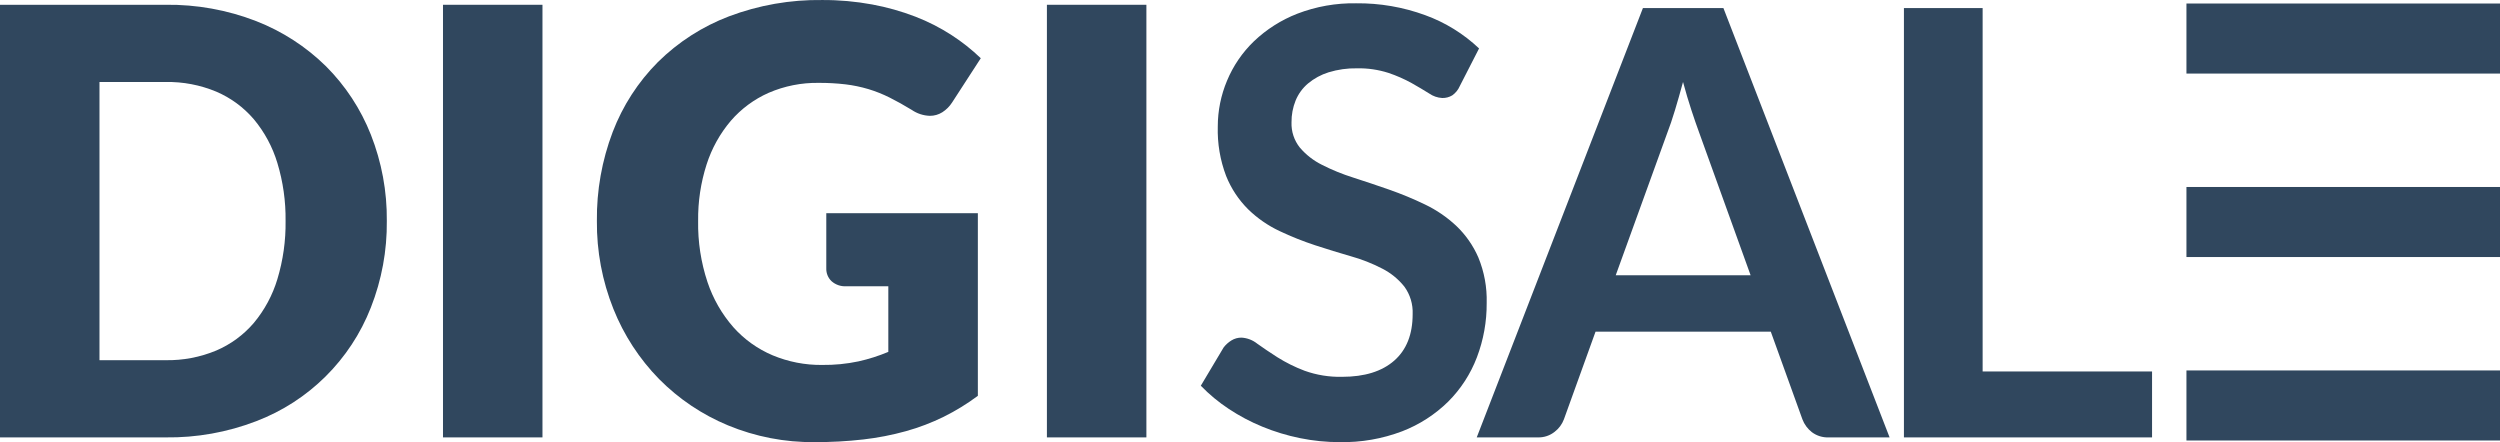 <?xml version="1.0" encoding="UTF-8"?>
<svg xmlns="http://www.w3.org/2000/svg" id="Ebene_1" width="749.466" height="132.557" viewBox="0 0 749.466 132.557">
  <defs>
    <style>.cls-1{fill:#30475e;}</style>
  </defs>
  <path class="cls-1" d="M115.962,66.234c.093,8.876-1.53,17.687-4.78,25.948-6.14,15.705-18.628,28.086-34.385,34.092-8.659,3.326-17.873,4.973-27.149,4.851H0V1.432H49.648c9.28-.12,18.496,1.541,27.149,4.896,7.819,3.045,14.936,7.648,20.92,13.53,5.847,5.844,10.43,12.828,13.465,20.518,3.245,8.231,4.868,17.012,4.781,25.859Zm-30.35,0c.076-5.878-.752-11.732-2.456-17.357-1.445-4.808-3.847-9.274-7.061-13.13-3.07-3.59-6.928-6.423-11.271-8.278-4.805-1.999-9.972-2.983-15.175-2.893H29.824V107.981h19.824c5.204,.091,10.37-.894,15.175-2.893,4.345-1.855,8.202-4.688,11.271-8.279,3.214-3.856,5.616-8.322,7.061-13.129,1.708-5.655,2.537-11.54,2.457-17.447h0Z"></path>
  <path class="cls-1" d="M162.626,131.125h-29.824V1.432h29.824V131.125Z"></path>
  <path class="cls-1" d="M246.483,109.405c3.654,.045,7.301-.313,10.877-1.067,3.061-.681,6.056-1.635,8.947-2.849v-19.672h-12.632c-1.605,.096-3.182-.448-4.386-1.513-1.046-.993-1.621-2.385-1.579-3.828v-16.557h45.438v54.744c-3.211,2.394-6.631,4.495-10.219,6.275-3.63,1.786-7.418,3.231-11.316,4.317-4.197,1.165-8.479,1.998-12.807,2.492-4.848,.552-9.725,.819-14.605,.801-8.905,.089-17.736-1.622-25.964-5.029-7.741-3.208-14.764-7.929-20.658-13.886-5.902-6.031-10.553-13.171-13.684-21.007-3.359-8.39-5.043-17.356-4.956-26.393-.102-9.105,1.505-18.148,4.737-26.66,3.001-7.859,7.618-15,13.552-20.962,6.074-6.002,13.334-10.671,21.315-13.709C227.468,1.534,236.946-.127,246.483,.007c5.031-.026,10.053,.421,15,1.335,4.416,.816,8.747,2.038,12.938,3.65,3.791,1.463,7.421,3.313,10.833,5.519,3.139,2.029,6.076,4.354,8.772,6.943l-8.597,13.263c-.754,1.182-1.757,2.184-2.938,2.938-1.115,.705-2.409,1.076-3.728,1.068-1.946-.06-3.834-.678-5.439-1.78-2.339-1.424-4.547-2.656-6.623-3.694-2.044-1.024-4.171-1.873-6.359-2.537-2.236-.667-4.525-1.143-6.842-1.424-2.679-.312-5.373-.461-8.07-.445-5.155-.081-10.268,.935-15,2.982-4.363,1.928-8.243,4.801-11.359,8.412-3.246,3.829-5.705,8.26-7.237,13.041-1.758,5.478-2.617,11.204-2.543,16.957-.104,6.227,.845,12.426,2.807,18.337,1.663,4.981,4.302,9.581,7.763,13.53,3.247,3.64,7.262,6.513,11.754,8.412,4.708,1.964,9.767,2.948,14.868,2.892Z"></path>
  <path class="cls-1" d="M343.673,131.125h-29.824V1.432h29.824V131.125Z"></path>
  <path class="cls-1" d="M437.617,25.822c-.479,1.107-1.253,2.062-2.237,2.759-.911,.551-1.961,.829-3.025,.801-1.419-.082-2.786-.56-3.947-1.38-1.463-.919-3.188-1.943-5.176-3.071-2.227-1.232-4.561-2.26-6.974-3.071-3.046-.978-6.232-1.444-9.43-1.379-2.896-.055-5.783,.35-8.552,1.202-2.245,.701-4.331,1.835-6.141,3.338-1.636,1.382-2.914,3.137-3.728,5.118-.837,2.079-1.254,4.302-1.228,6.543-.097,2.74,.79,5.424,2.5,7.566,1.836,2.151,4.089,3.908,6.623,5.163,3.017,1.535,6.156,2.815,9.385,3.828,3.509,1.128,7.091,2.329,10.746,3.605,3.663,1.28,7.25,2.766,10.745,4.451,3.438,1.643,6.604,3.805,9.386,6.409,2.821,2.684,5.073,5.908,6.623,9.48,1.777,4.315,2.628,8.955,2.5,13.619,.042,5.58-.954,11.119-2.938,16.334-1.897,4.978-4.827,9.498-8.597,13.263-3.946,3.883-8.649,6.912-13.815,8.901-5.965,2.26-12.306,3.363-18.684,3.249-4.007,.003-8.004-.4-11.93-1.201-3.857-.782-7.631-1.93-11.271-3.427-3.529-1.447-6.907-3.236-10.088-5.341-3.038-2.002-5.847-4.33-8.377-6.943l6.843-11.482c.643-.831,1.431-1.54,2.324-2.093,.908-.563,1.958-.856,3.026-.845,1.731,.099,3.387,.737,4.737,1.824,1.695,1.217,3.698,2.567,6.009,4.05,2.578,1.619,5.31,2.976,8.158,4.051,3.612,1.298,7.434,1.917,11.271,1.824,6.725,0,11.929-1.617,15.614-4.851,3.684-3.234,5.525-7.878,5.525-13.931,.131-2.963-.751-5.883-2.5-8.278-1.8-2.245-4.057-4.081-6.622-5.385-2.994-1.55-6.139-2.788-9.386-3.694-3.509-1.008-7.076-2.106-10.702-3.293-3.654-1.198-7.228-2.625-10.702-4.273-3.467-1.632-6.638-3.828-9.386-6.498-2.869-2.85-5.123-6.258-6.622-10.014-1.795-4.729-2.644-9.765-2.5-14.821,.004-4.707,.943-9.367,2.763-13.708,1.847-4.459,4.594-8.489,8.07-11.838,3.76-3.584,8.185-6.396,13.026-8.278,5.622-2.164,11.609-3.222,17.632-3.116,7.059-.074,14.073,1.133,20.701,3.561,6.006,2.182,11.5,5.576,16.14,9.97l-5.79,11.304Z"></path>
  <path class="cls-1" d="M566.475,131.125h-18.245c-1.81,.075-3.591-.474-5.044-1.558-1.29-1.002-2.277-2.343-2.851-3.872l-9.474-26.259h-52.543l-9.474,26.259c-.552,1.481-1.509,2.776-2.763,3.738-1.427,1.146-3.215,1.745-5.044,1.691h-18.333L492.528,2.411h24.123l49.823,128.714Zm-82.103-48.602h40.438l-15.438-42.816c-.701-1.898-1.476-4.139-2.324-6.721-.848-2.582-1.682-5.386-2.5-8.412-.82,3.027-1.623,5.845-2.412,8.456-.789,2.612-1.564,4.897-2.324,6.854l-15.438,42.638Z"></path>
  <path class="cls-1" d="M594.367,111.365h50.789v19.76h-74.385V2.411h23.597l-.001,108.954Z"></path>
  <rect class="cls-1" x="655.466" y="111.055" width="94" height="21"></rect>
  <rect class="cls-1" x="655.466" y="56.055" width="94" height="21"></rect>
  <rect class="cls-1" x="655.466" y="1.055" width="94" height="21"></rect>
</svg>
